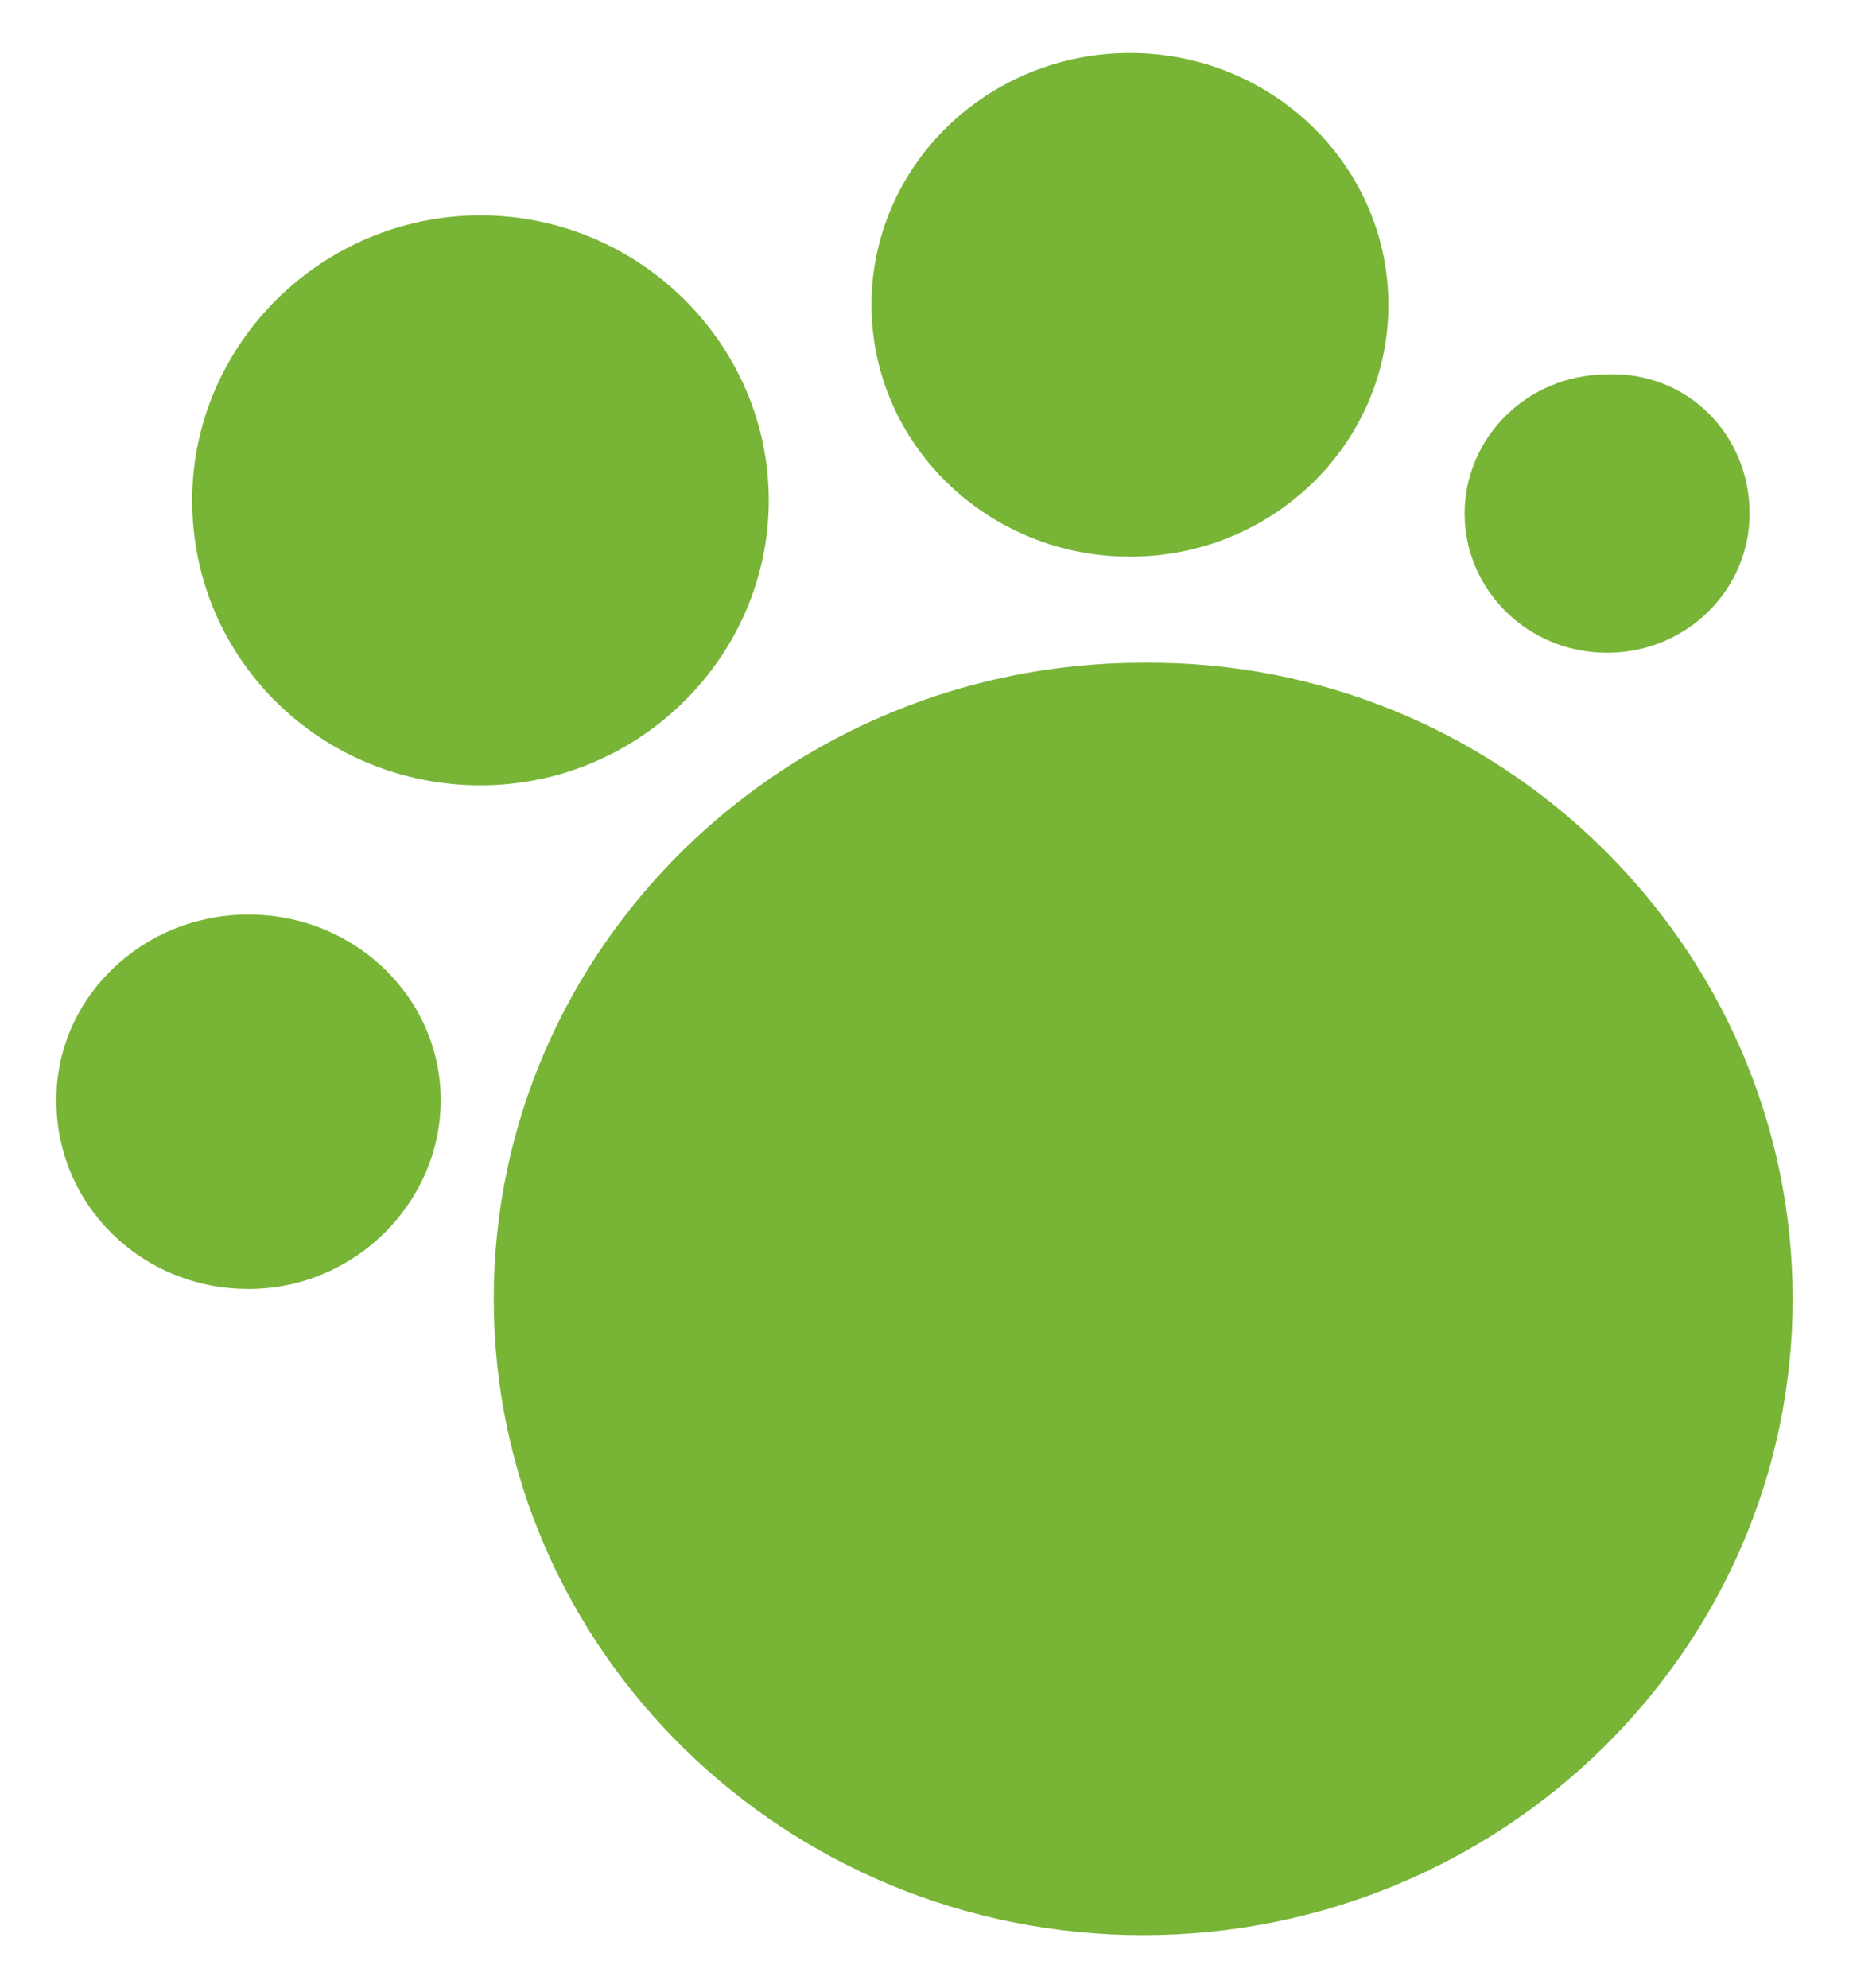 <?xml version="1.0" encoding="utf-8"?>
<!-- Generator: Adobe Illustrator 29.1.0, SVG Export Plug-In . SVG Version: 9.03 Build 55587)  -->
<svg version="1.1" id="Capa_1" xmlns="http://www.w3.org/2000/svg" xmlns:xlink="http://www.w3.org/1999/xlink" x="0px" y="0px"
	 viewBox="0 0 55.8 60" style="enable-background:new 0 0 55.8 60;" xml:space="preserve">
<style type="text/css">
	.st0{fill:#78B537;}
</style>
<g>
	<g>
		<path class="st0" d="M54.1,39.2c0,10.6-8.8,19.2-19.6,19.2c-10.8,0-19.6-8.6-19.6-19.2c0-10.6,8.8-19.2,19.6-19.2
			C45.3,19.9,54.1,28.6,54.1,39.2"/>
		<path class="st0" d="M23.2,15.1c0,4.7-3.9,8.6-8.7,8.6c-4.8,0-8.7-3.8-8.7-8.6c0-4.7,3.9-8.6,8.7-8.6
			C19.3,6.5,23.2,10.4,23.2,15.1"/>
		<path class="st0" d="M13.3,33.2c0,3.1-2.6,5.7-5.8,5.7c-3.2,0-5.8-2.5-5.8-5.7c0-3.1,2.6-5.6,5.8-5.6
			C10.7,27.6,13.3,30.1,13.3,33.2"/>
		<path class="st0" d="M41.9,9.2c0,4.2-3.5,7.6-7.8,7.6c-4.3,0-7.8-3.4-7.8-7.6c0-4.2,3.5-7.6,7.8-7.6C38.4,1.6,41.9,5,41.9,9.2"/>
		<path class="st0" d="M52.8,15.5c0,2.3-1.9,4.2-4.3,4.2c-2.4,0-4.3-1.9-4.3-4.2c0-2.3,1.9-4.2,4.3-4.2
			C50.9,11.2,52.8,13.1,52.8,15.5"/>
	</g>
</g>
</svg>
